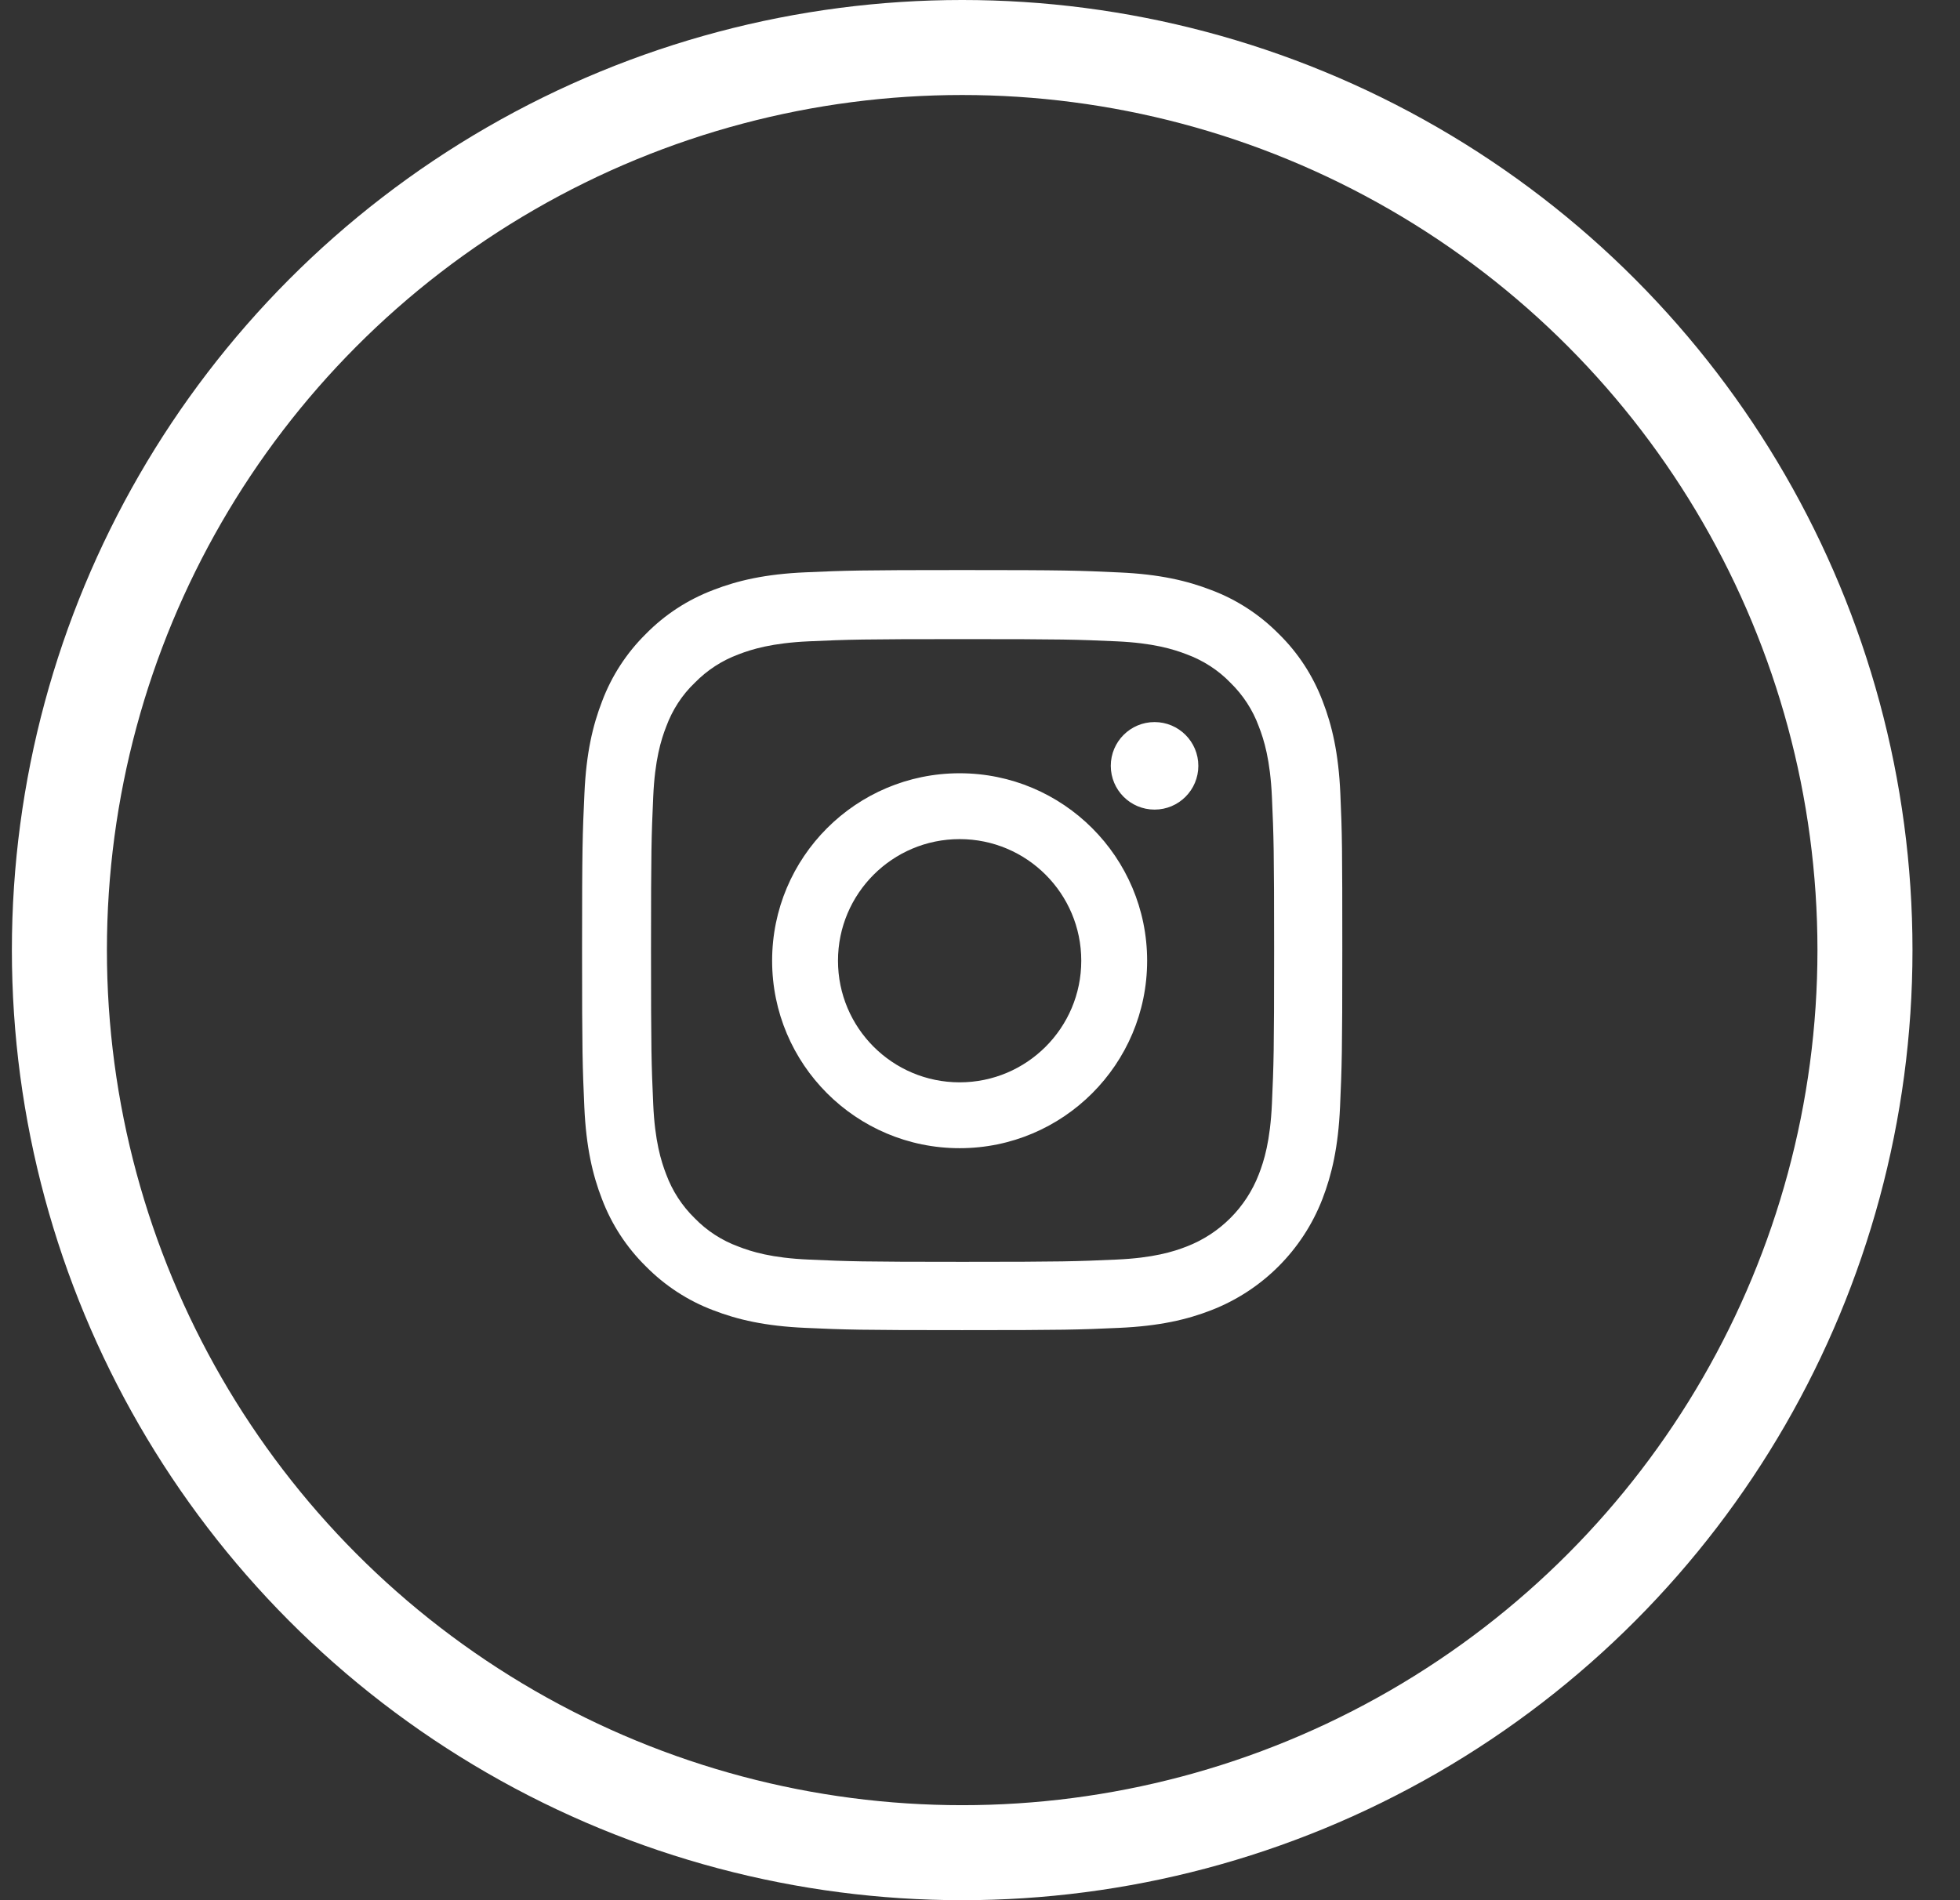 <?xml version="1.0" encoding="UTF-8"?>
<svg width="33px" height="32px" viewBox="0 0 33 32" version="1.1" xmlns="http://www.w3.org/2000/svg" xmlns:xlink="http://www.w3.org/1999/xlink">
    <rect x="0" y="0" width="33" height="32" fill="#333333" stroke="none"/>
    <!-- Generator: Sketch 58 (84663) - https://sketch.com -->
    <title>Group 9</title>
    <desc>Created with Sketch.</desc>
    <g id="Page-1" stroke="none" stroke-width="1" fill="none" fill-rule="evenodd">
        <g id="Vasundhra---Home-Page-UI-V5" transform="translate(-262, -708)">
            <g id="Home-Page-Header">
                <g id="Social-Icons" transform="translate(147, 708)">
                    <g id="instagram_instagram_icn_black" transform="translate(115.2, 0)">
                        <g id="Group-9">
                            <g id="Icons/instagram_icn-_1" transform="translate(6.4, 6.4)">
                                <g id="instagram_icn-_1">
                                    <rect id="bg" x="0" y="0" width="19.2" height="19.2"></rect>
                                    <path d="M15.967,6.963 C15.937,6.283 15.827,5.816 15.67,5.41 C15.507,4.98 15.257,4.595 14.93,4.275 C14.609,3.95 14.222,3.698 13.797,3.538 C13.389,3.38 12.924,3.27 12.244,3.24 C11.558,3.208 11.341,3.2 9.602,3.2 C7.864,3.2 7.647,3.208 6.964,3.238 C6.284,3.267 5.816,3.378 5.411,3.535 C4.981,3.698 4.596,3.948 4.275,4.275 C3.95,4.595 3.698,4.983 3.538,5.408 C3.38,5.816 3.27,6.281 3.24,6.961 C3.208,7.646 3.2,7.863 3.2,9.601 C3.2,11.339 3.208,11.557 3.238,12.239 C3.268,12.919 3.378,13.387 3.535,13.792 C3.698,14.222 3.95,14.607 4.275,14.927 C4.596,15.252 4.983,15.505 5.408,15.665 C5.816,15.823 6.281,15.932 6.962,15.962 C7.644,15.993 7.862,16 9.6,16 C11.338,16 11.556,15.993 12.239,15.962 C12.919,15.932 13.386,15.823 13.792,15.665 C14.652,15.332 15.332,14.652 15.665,13.792 C15.822,13.385 15.932,12.919 15.962,12.239 C15.992,11.557 16,11.339 16,9.601 C16,7.863 15.997,7.646 15.967,6.963 Z M14.815,12.189 C14.787,12.814 14.682,13.152 14.594,13.377 C14.379,13.935 13.937,14.377 13.379,14.592 C13.154,14.68 12.814,14.785 12.191,14.812 C11.516,14.842 11.313,14.85 9.605,14.85 C7.897,14.85 7.692,14.842 7.019,14.812 C6.394,14.785 6.056,14.68 5.831,14.592 C5.553,14.49 5.301,14.327 5.096,14.115 C4.883,13.907 4.721,13.657 4.618,13.38 C4.53,13.154 4.425,12.814 4.398,12.192 C4.368,11.517 4.361,11.314 4.361,9.606 C4.361,7.898 4.368,7.693 4.398,7.021 C4.425,6.396 4.53,6.058 4.618,5.833 C4.721,5.555 4.883,5.303 5.098,5.098 C5.306,4.885 5.556,4.723 5.834,4.62 C6.059,4.533 6.399,4.428 7.022,4.4 C7.697,4.37 7.899,4.363 9.607,4.363 C11.318,4.363 11.521,4.37 12.194,4.4 C12.819,4.428 13.156,4.533 13.382,4.62 C13.659,4.723 13.912,4.885 14.117,5.098 C14.329,5.305 14.492,5.555 14.594,5.833 C14.682,6.058 14.787,6.398 14.815,7.021 C14.845,7.696 14.852,7.898 14.852,9.606 C14.852,11.314 14.845,11.514 14.815,12.189 Z M9.557,6.622 C7.814,6.622 6.4,8.036 6.4,9.779 C6.4,11.522 7.814,12.936 9.557,12.936 C11.3,12.936 12.714,11.522 12.714,9.779 C12.714,8.036 11.3,6.622 9.557,6.622 Z M9.557,11.827 C8.426,11.827 7.509,10.91 7.509,9.779 C7.509,8.648 8.426,7.731 9.557,7.731 C10.688,7.731 11.605,8.648 11.605,9.779 C11.605,10.91 10.688,11.827 9.557,11.827 Z M12.839,7.234 C13.246,7.234 13.576,6.904 13.576,6.497 C13.576,6.09 13.246,5.76 12.839,5.76 C12.432,5.76 12.102,6.09 12.102,6.497 C12.102,6.904 12.432,7.234 12.839,7.234 Z" id="instagram_icn" fill="#FFFFFF"></path>
                                </g>
                            </g>
                            <circle id="circle" stroke="#FFFFFF" stroke-width="1.6" cx="16" cy="16" r="15.2"></circle>
                        </g>
                    </g>
                </g>
            </g>
        </g>
    </g>
</svg>